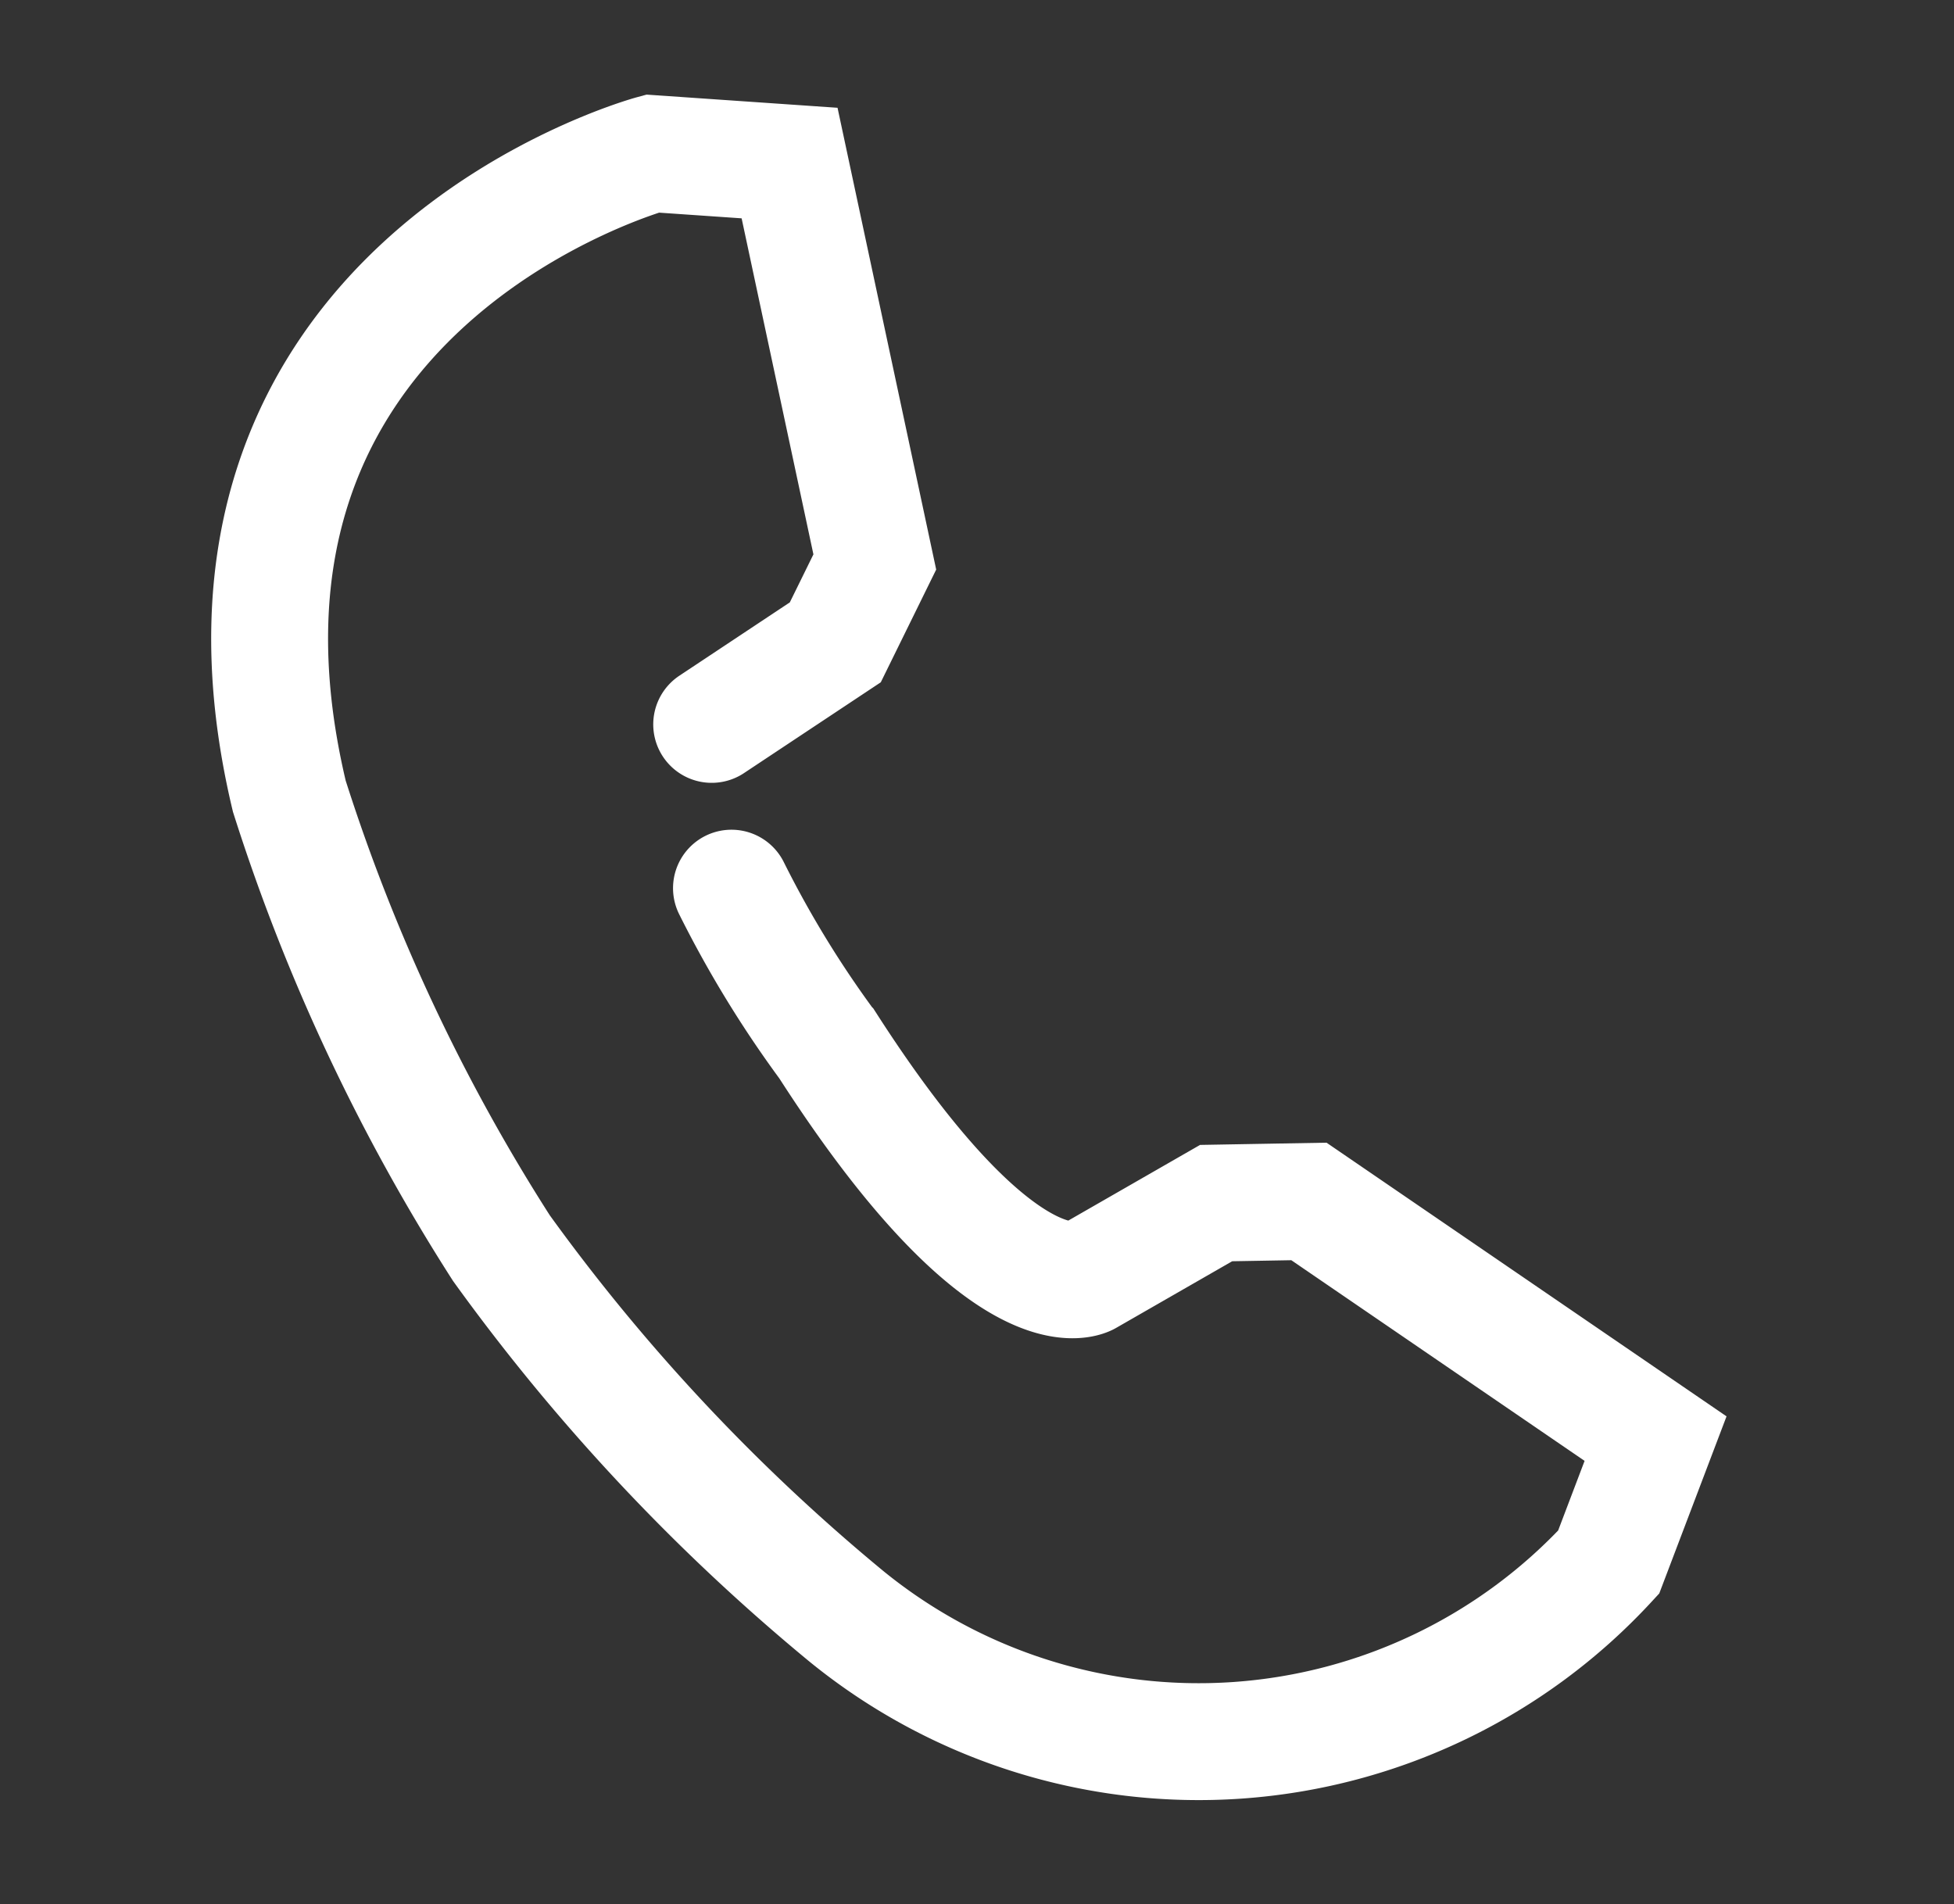 <svg xmlns="http://www.w3.org/2000/svg" width="23.404" height="22.808" viewBox="0 0 23.404 22.808">
    <rect x="0" y="0" width="23.404" height="22.808" fill="#333333" stroke="none"/>
    <g data-name="Grupo 9377">
        <g data-name="Grupo 9378">
            <path data-name="Trazado 13591" d="M5.532 6.77 6.775 5.5l.262-1.04L5.042 0 3.411.232S-1.943 2.984.764 8.667a22.869 22.869 0 0 0 3.613 4.763 23.607 23.607 0 0 0 4.955 3.448 6.681 6.681 0 0 0 8.8-2.536l.241-1.564-4.653-1.912-1.083.251-1.327 1.191s-.851.722-3.62-2.069a12.819 12.819 0 0 1-1.517-1.6" style="fill:none;stroke:#fff;stroke-linecap:round;stroke-miterlimit:10;stroke-width:1.4px" transform="rotate(12.04 -2.01 21.91)"/>
        </g>
    </g>
</svg>

